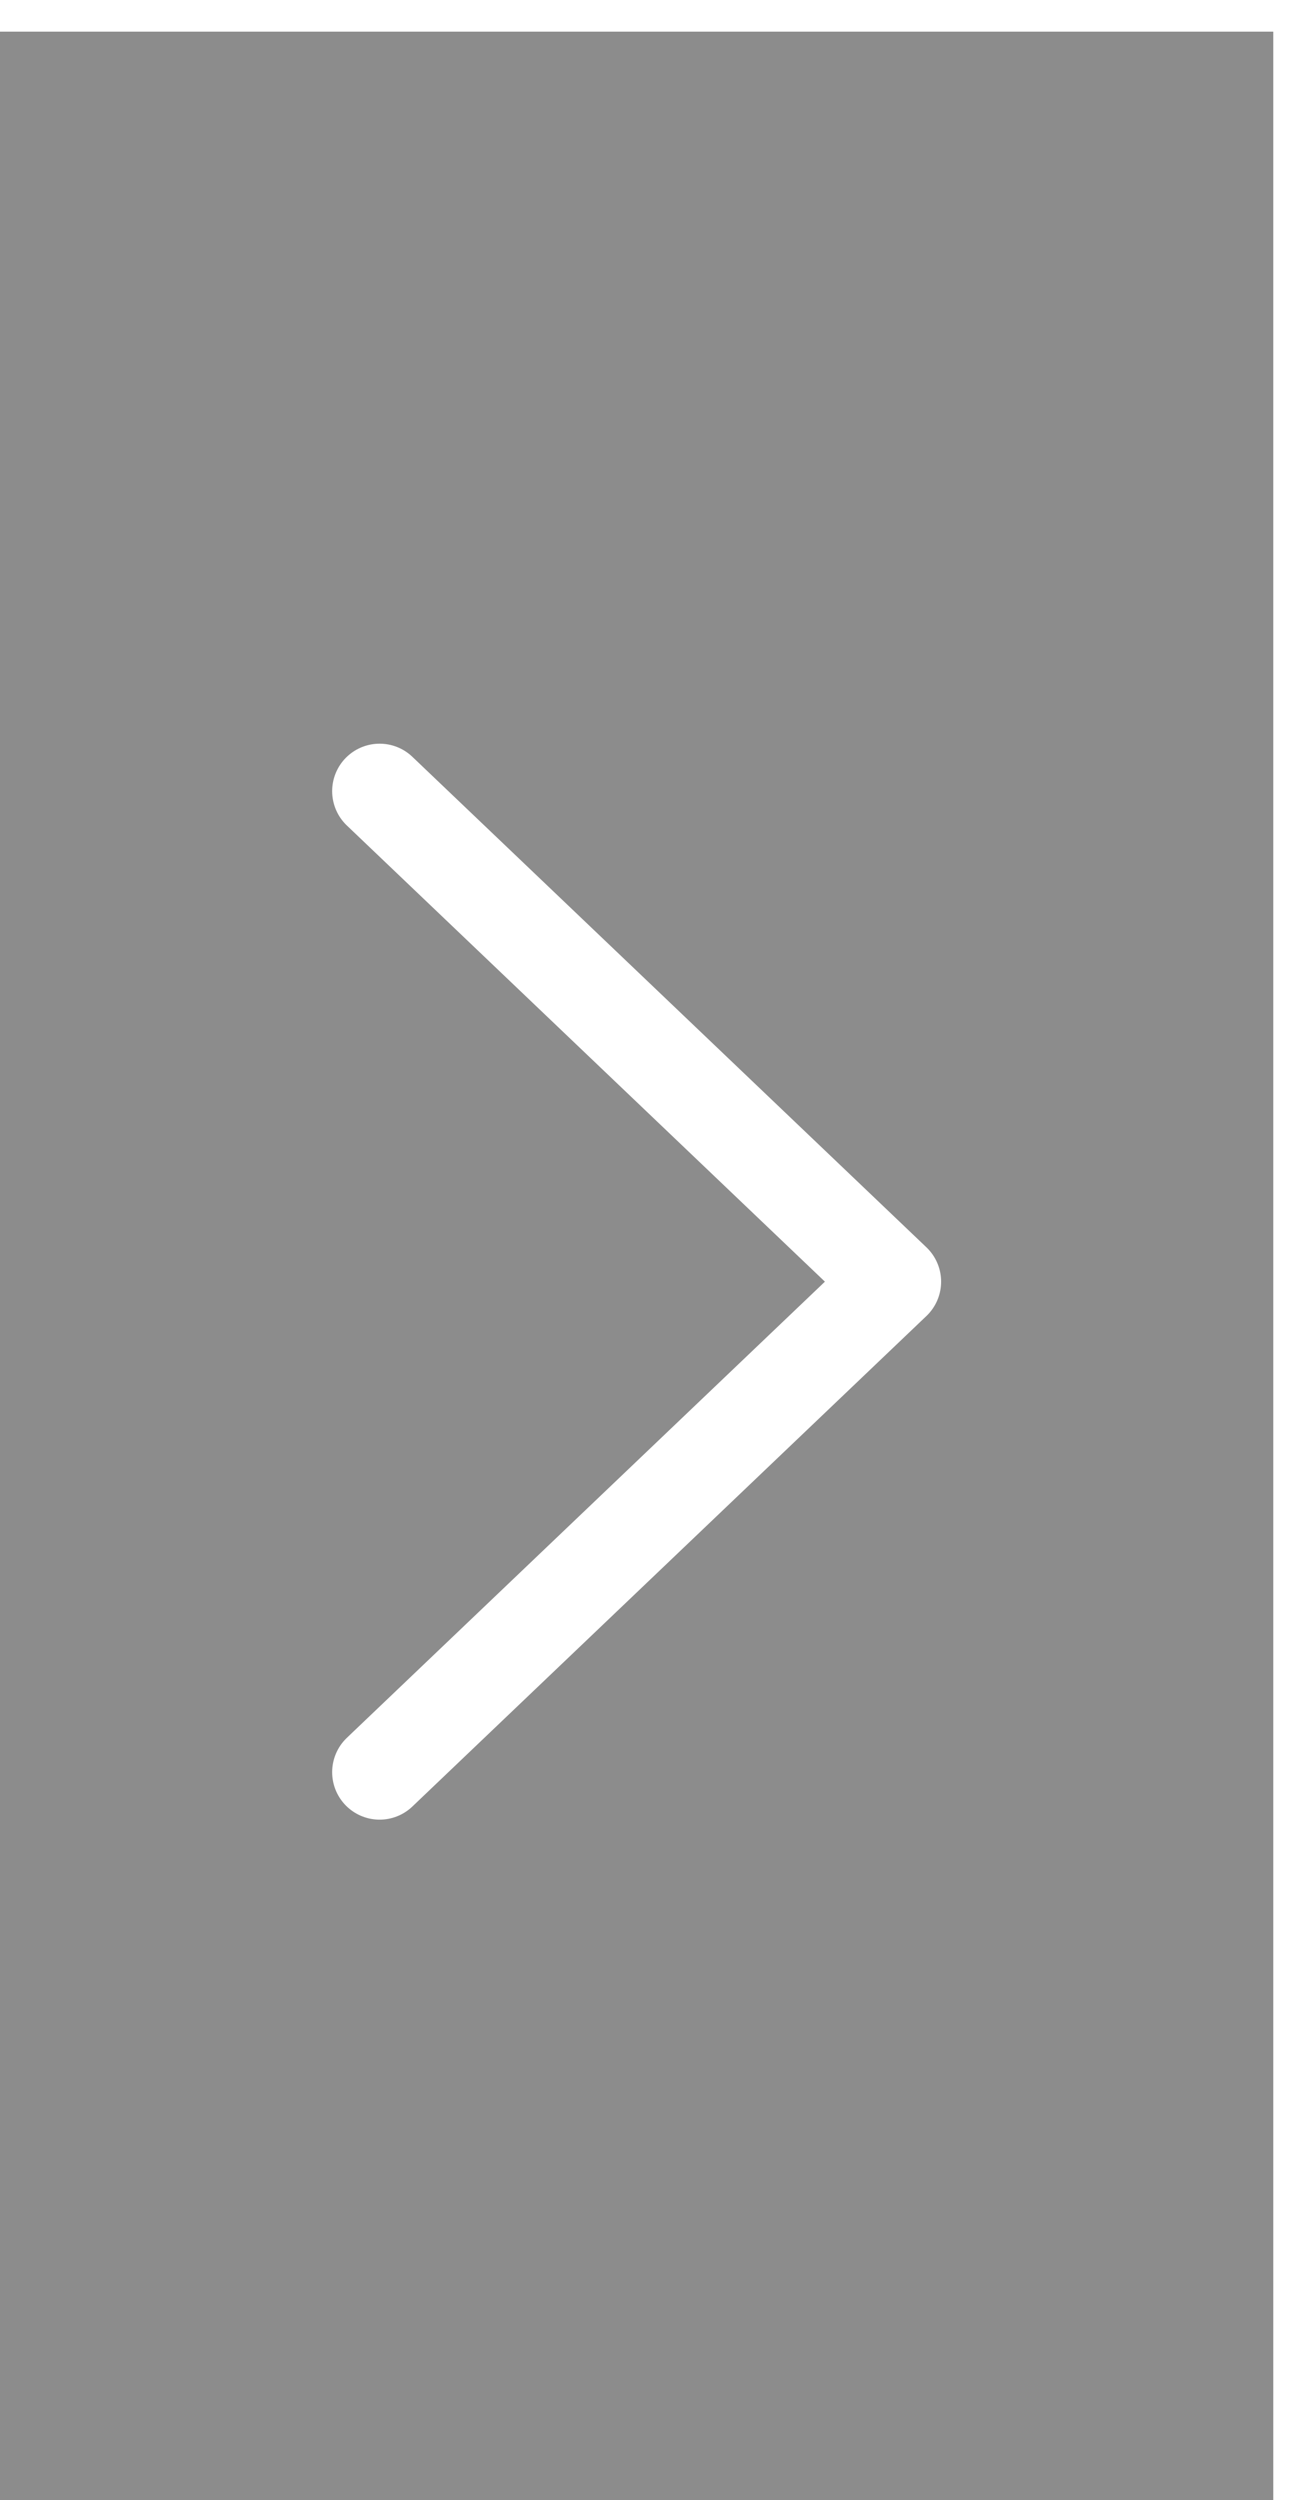 <svg width="41" height="79" viewBox="0 0 41 79" fill="none" xmlns="http://www.w3.org/2000/svg">
<g filter="url(#filter0_i_209_3)">
<path d="M40.25 0H0V79H40.25V0Z" fill="black" fill-opacity="0.45"/>
<path d="M12 24L28.25 39.5L12 55" stroke="white" stroke-width="3" stroke-linecap="round" stroke-linejoin="round"/>
</g>
<defs>
<filter id="filter0_i_209_3" x="0" y="0" width="40.25" height="80" filterUnits="userSpaceOnUse" color-interpolation-filters="sRGB">
<feFlood flood-opacity="0" result="BackgroundImageFix"/>
<feBlend mode="normal" in="SourceGraphic" in2="BackgroundImageFix" result="shape"/>
<feColorMatrix in="SourceAlpha" type="matrix" values="0 0 0 0 0 0 0 0 0 0 0 0 0 0 0 0 0 0 127 0" result="hardAlpha"/>
<feOffset dy="1"/>
<feGaussianBlur stdDeviation="1"/>
<feComposite in2="hardAlpha" operator="arithmetic" k2="-1" k3="1"/>
<feColorMatrix type="matrix" values="0 0 0 0 0 0 0 0 0 0 0 0 0 0 0 0 0 0 0.04 0"/>
<feBlend mode="normal" in2="shape" result="effect1_innerShadow_209_3"/>
</filter>
</defs>
</svg>
